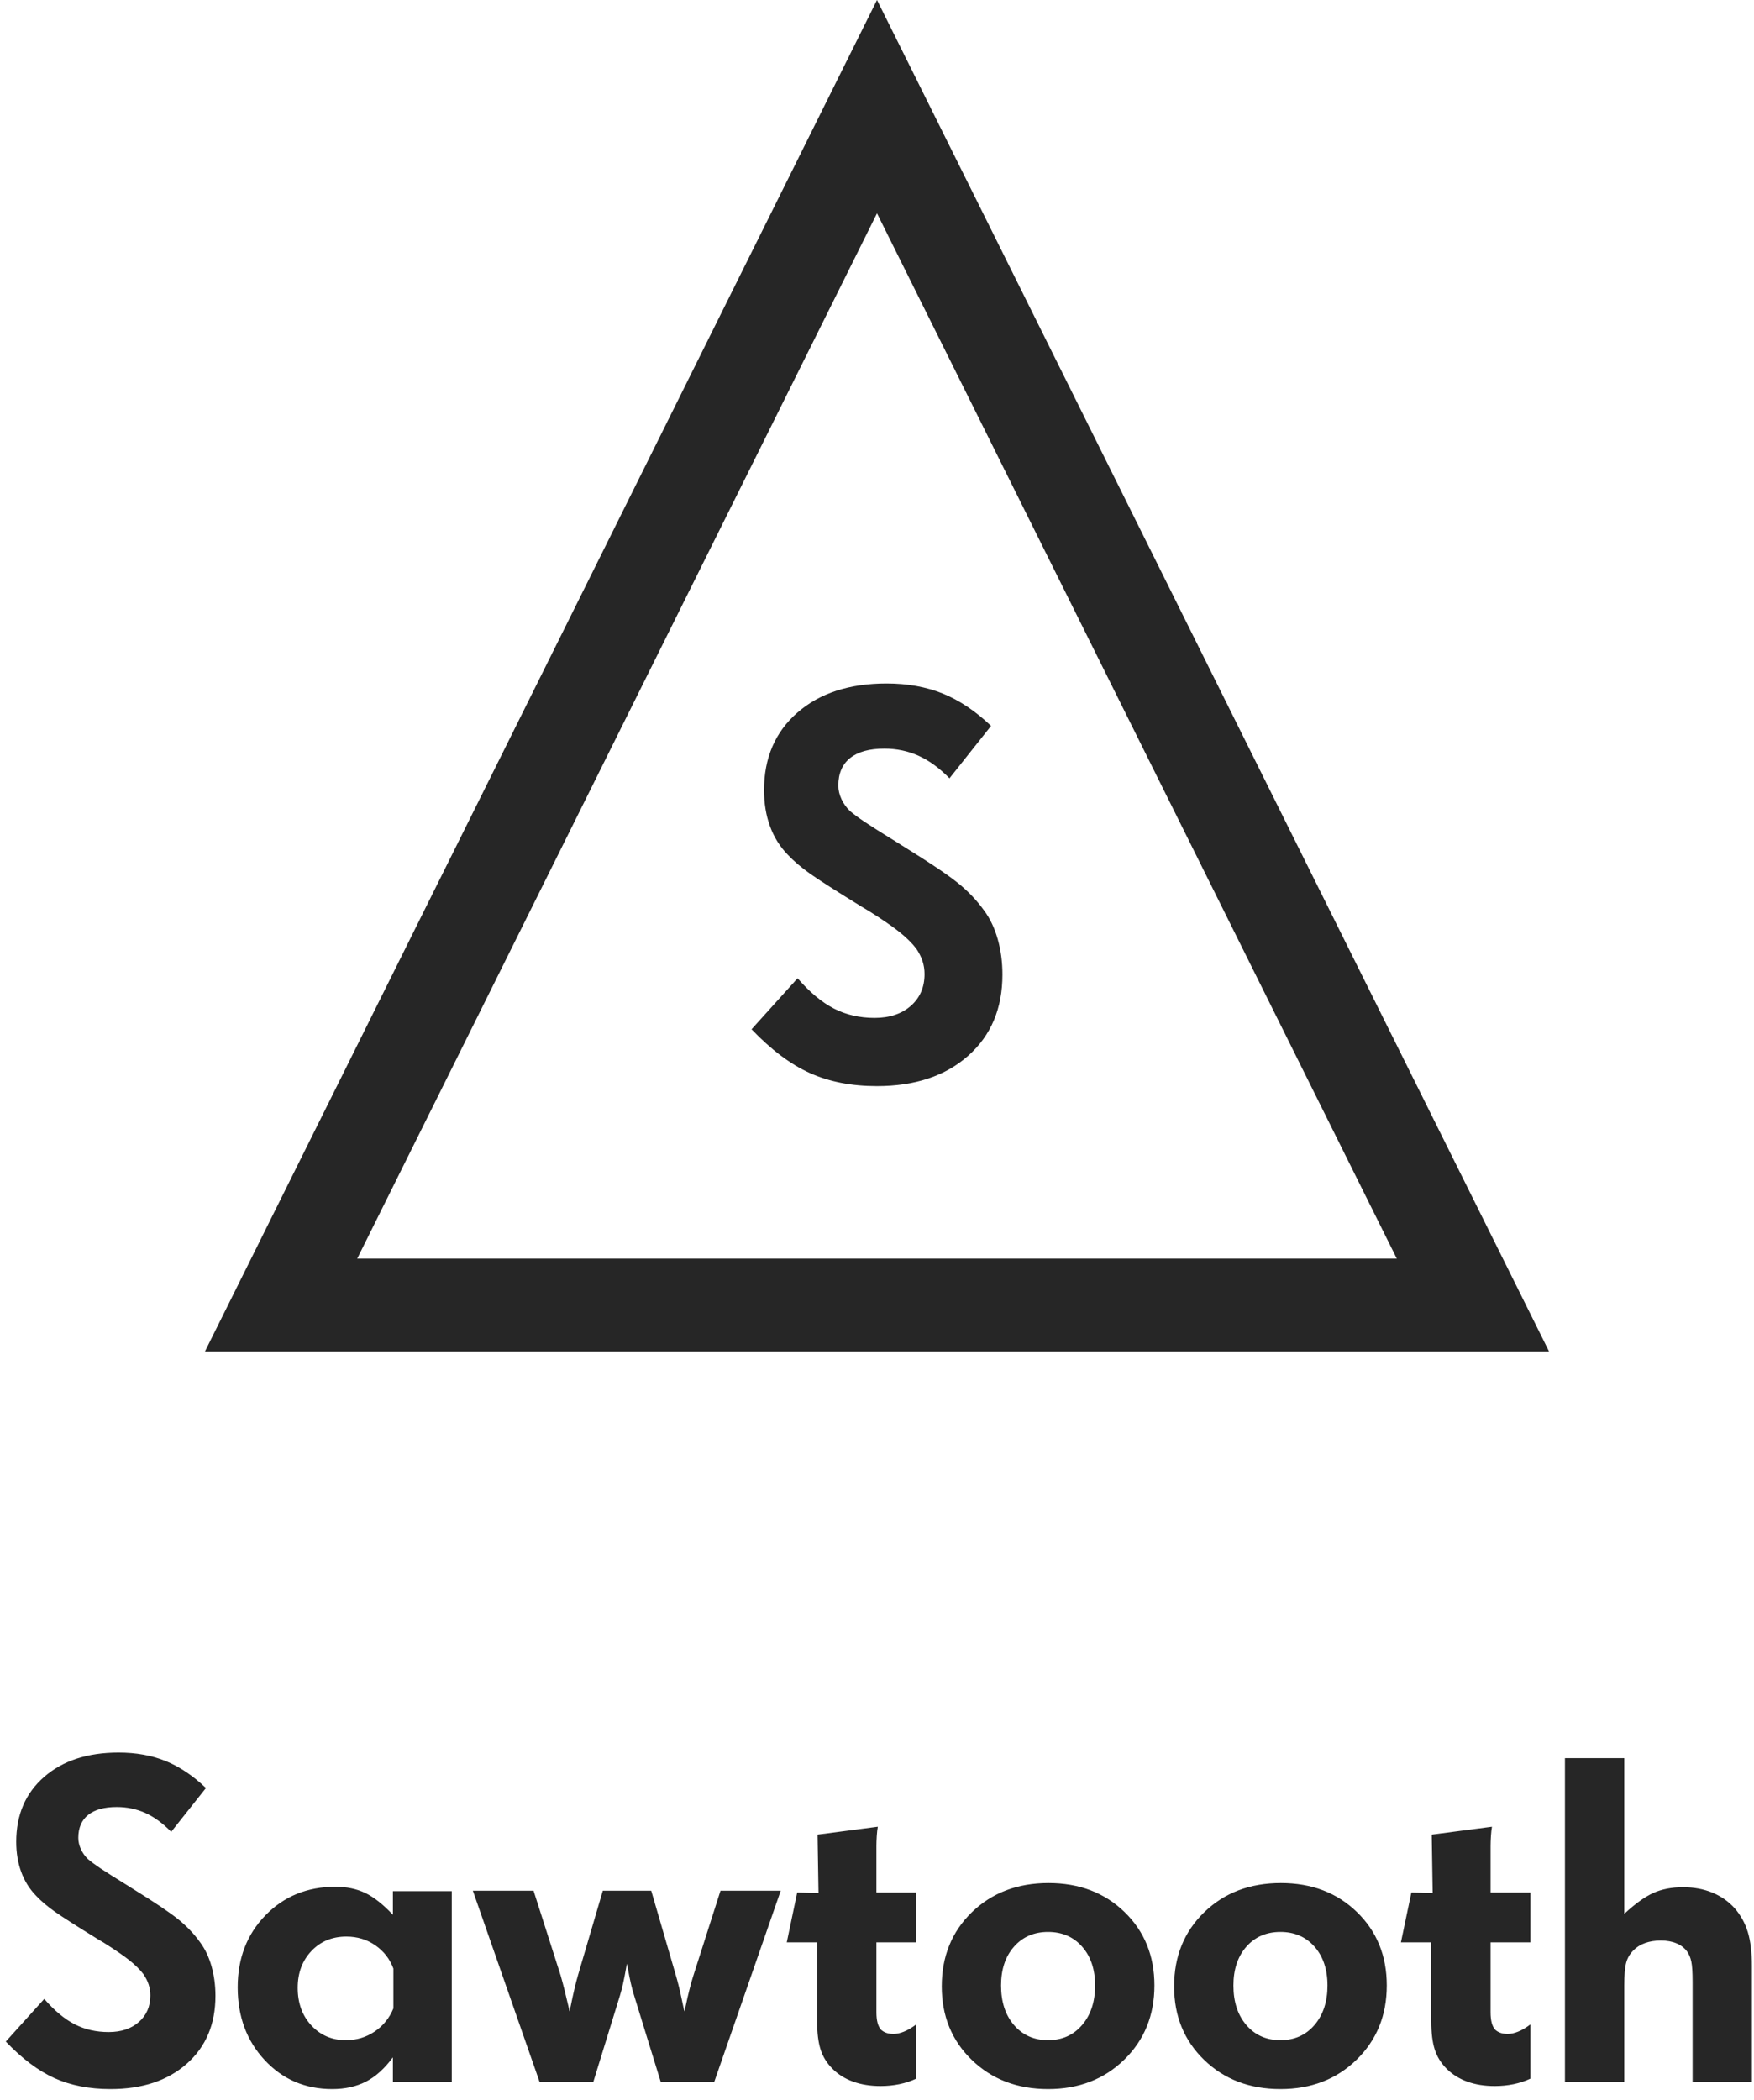 <?xml version="1.0" encoding="UTF-8"?>
<svg width="122px" height="146px" viewBox="0 0 122 146" version="1.1" xmlns="http://www.w3.org/2000/svg" xmlns:xlink="http://www.w3.org/1999/xlink">
    <!-- Generator: Sketch 61.1 (89650) - https://sketch.com -->
    <title>building-icon--sawtooth</title>
    <desc>Created with Sketch.</desc>
    <g id="Invision-Desktop-1.0" stroke="none" stroke-width="1" fill="none" fill-rule="evenodd">
        <g id="S-Logo" transform="translate(-64, -47)" fill="#262626">
            <g id="building-icon--sawtooth" transform="translate(63, 47)">
                <path d="M8.687,145.25 C10.9,145.25 12.669,144.661 13.996,143.485 C15.323,142.309 15.986,140.738 15.986,138.772 C15.986,138.042 15.895,137.354 15.712,136.709 C15.529,136.065 15.266,135.512 14.922,135.05 C14.493,134.448 13.974,133.906 13.368,133.422 C12.761,132.939 11.754,132.262 10.346,131.392 L10.346,131.392 L9.911,131.118 C8.987,130.549 8.346,130.143 7.986,129.902 C7.626,129.66 7.338,129.448 7.124,129.265 C6.92,129.072 6.756,128.844 6.632,128.58 C6.509,128.317 6.447,128.051 6.447,127.783 C6.447,127.084 6.675,126.553 7.132,126.188 C7.588,125.822 8.252,125.64 9.122,125.64 C9.831,125.64 10.491,125.777 11.104,126.051 C11.716,126.324 12.317,126.762 12.908,127.364 L12.908,127.364 L15.325,124.318 C14.423,123.459 13.488,122.833 12.522,122.441 C11.555,122.049 10.464,121.853 9.251,121.853 C7.091,121.853 5.365,122.417 4.07,123.545 C2.776,124.673 2.129,126.177 2.129,128.057 C2.129,128.819 2.244,129.518 2.475,130.151 C2.706,130.785 3.052,131.338 3.514,131.811 C3.858,132.176 4.288,132.542 4.803,132.907 C5.319,133.272 6.318,133.911 7.8,134.824 L7.8,134.824 L8.235,135.082 C8.987,135.555 9.57,135.955 9.984,136.282 C10.397,136.61 10.728,136.935 10.975,137.257 C11.136,137.494 11.257,137.733 11.337,137.974 C11.418,138.216 11.458,138.471 11.458,138.74 C11.458,139.502 11.192,140.117 10.661,140.585 C10.129,141.052 9.428,141.286 8.558,141.286 C7.688,141.286 6.901,141.106 6.197,140.746 C5.494,140.386 4.787,139.798 4.078,138.981 L4.078,138.981 L1.403,141.946 C2.542,143.139 3.673,143.987 4.795,144.492 C5.918,144.997 7.215,145.25 8.687,145.25 Z M24.108,145.25 C24.999,145.25 25.781,145.078 26.452,144.734 C27.124,144.39 27.749,143.826 28.329,143.042 L28.329,143.042 L28.329,144.75 L32.422,144.75 L32.422,131.489 L28.329,131.489 L28.329,133.132 C27.653,132.413 27.013,131.908 26.412,131.618 C25.81,131.328 25.117,131.183 24.333,131.183 C22.378,131.183 20.756,131.843 19.467,133.165 C18.178,134.486 17.533,136.156 17.533,138.176 C17.533,140.206 18.159,141.893 19.411,143.235 C20.662,144.578 22.228,145.25 24.108,145.25 Z M25.058,141.85 C24.092,141.85 23.291,141.509 22.657,140.826 C22.024,140.144 21.707,139.271 21.707,138.208 C21.707,137.177 22.024,136.325 22.657,135.654 C23.291,134.983 24.102,134.647 25.091,134.647 C25.853,134.647 26.527,134.851 27.113,135.259 C27.698,135.667 28.115,136.205 28.362,136.871 L28.362,136.871 L28.362,139.642 C28.082,140.319 27.647,140.856 27.056,141.253 C26.466,141.651 25.8,141.85 25.058,141.85 Z M42.268,144.75 L44.121,138.74 C44.271,138.256 44.411,137.633 44.54,136.871 C44.572,136.699 44.594,136.586 44.604,136.532 C44.615,136.575 44.637,136.683 44.669,136.854 C44.809,137.649 44.954,138.278 45.104,138.74 L45.104,138.74 L46.957,144.75 L50.679,144.75 L55.304,131.457 L51.114,131.457 L49.229,137.354 C49.036,137.966 48.853,138.691 48.681,139.529 C48.638,139.701 48.611,139.809 48.601,139.852 C48.601,139.862 48.536,139.562 48.407,138.949 C48.278,138.337 48.144,137.794 48.004,137.322 L48.004,137.322 L46.296,131.457 L42.929,131.457 L41.205,137.322 C41.043,137.88 40.877,138.584 40.705,139.433 C40.662,139.647 40.63,139.787 40.608,139.852 C40.598,139.809 40.581,139.723 40.56,139.594 C40.356,138.702 40.168,137.956 39.996,137.354 L39.996,137.354 L38.111,131.457 L33.889,131.457 L38.53,144.75 L42.268,144.75 Z M62.249,145.04 C62.7,145.04 63.135,144.997 63.554,144.911 C63.973,144.825 64.365,144.696 64.731,144.524 L64.731,144.524 L64.731,140.754 C64.43,140.979 64.148,141.146 63.885,141.253 C63.621,141.361 63.377,141.415 63.151,141.415 C62.958,141.415 62.792,141.39 62.652,141.342 C62.512,141.294 62.389,141.221 62.281,141.125 C62.174,141.006 62.093,140.848 62.04,140.649 C61.986,140.45 61.959,140.201 61.959,139.9 L61.959,139.9 L61.959,135.05 L64.731,135.05 L64.731,131.585 L61.959,131.585 L61.959,128.347 C61.959,128.153 61.967,127.925 61.983,127.662 C61.999,127.399 62.024,127.181 62.056,127.009 L62.056,127.009 L57.866,127.557 L57.931,131.618 L56.448,131.585 L55.723,135.05 L57.834,135.05 L57.834,140.528 C57.834,141.345 57.915,142.003 58.076,142.502 C58.237,143.002 58.511,143.445 58.898,143.832 C59.295,144.229 59.776,144.53 60.34,144.734 C60.904,144.938 61.54,145.04 62.249,145.04 Z M73.9,145.25 C76.037,145.25 77.804,144.567 79.201,143.203 C80.597,141.839 81.296,140.12 81.296,138.047 C81.296,135.984 80.603,134.282 79.217,132.939 C77.831,131.596 76.07,130.925 73.932,130.925 C71.773,130.925 69.995,131.602 68.598,132.955 C67.202,134.309 66.504,136.027 66.504,138.111 C66.504,140.174 67.202,141.879 68.598,143.227 C69.995,144.575 71.762,145.25 73.9,145.25 Z M73.9,141.85 C72.922,141.85 72.133,141.5 71.531,140.802 C70.929,140.104 70.629,139.186 70.629,138.047 C70.629,136.93 70.929,136.03 71.531,135.348 C72.133,134.666 72.922,134.325 73.9,134.325 C74.877,134.325 75.667,134.666 76.268,135.348 C76.87,136.03 77.171,136.93 77.171,138.047 C77.171,139.175 76.87,140.091 76.268,140.794 C75.667,141.498 74.877,141.85 73.9,141.85 Z M90.062,145.25 C92.2,145.25 93.967,144.567 95.363,143.203 C96.76,141.839 97.458,140.12 97.458,138.047 C97.458,135.984 96.765,134.282 95.379,132.939 C93.994,131.596 92.232,130.925 90.094,130.925 C87.935,130.925 86.157,131.602 84.761,132.955 C83.364,134.309 82.666,136.027 82.666,138.111 C82.666,140.174 83.364,141.879 84.761,143.227 C86.157,144.575 87.924,145.25 90.062,145.25 Z M90.062,141.85 C89.084,141.85 88.295,141.5 87.693,140.802 C87.092,140.104 86.791,139.186 86.791,138.047 C86.791,136.93 87.092,136.03 87.693,135.348 C88.295,134.666 89.084,134.325 90.062,134.325 C91.039,134.325 91.829,134.666 92.431,135.348 C93.032,136.03 93.333,136.93 93.333,138.047 C93.333,139.175 93.032,140.091 92.431,140.794 C91.829,141.498 91.039,141.85 90.062,141.85 Z M104.967,145.04 C105.419,145.04 105.854,144.997 106.273,144.911 C106.691,144.825 107.084,144.696 107.449,144.524 L107.449,144.524 L107.449,140.754 C107.148,140.979 106.866,141.146 106.603,141.253 C106.34,141.361 106.095,141.415 105.87,141.415 C105.676,141.415 105.51,141.39 105.37,141.342 C105.231,141.294 105.107,141.221 105,141.125 C104.892,141.006 104.812,140.848 104.758,140.649 C104.704,140.45 104.677,140.201 104.677,139.9 L104.677,139.9 L104.677,135.05 L107.449,135.05 L107.449,131.585 L104.677,131.585 L104.677,128.347 C104.677,128.153 104.685,127.925 104.701,127.662 C104.718,127.399 104.742,127.181 104.774,127.009 L104.774,127.009 L100.585,127.557 L100.649,131.618 L99.167,131.585 L98.441,135.05 L100.552,135.05 L100.552,140.528 C100.552,141.345 100.633,142.003 100.794,142.502 C100.955,143.002 101.229,143.445 101.616,143.832 C102.013,144.229 102.494,144.53 103.058,144.734 C103.622,144.938 104.258,145.04 104.967,145.04 Z M113.975,144.75 L113.975,138.047 C113.975,137.338 114.018,136.817 114.104,136.484 C114.19,136.151 114.357,135.861 114.604,135.614 C114.819,135.388 115.09,135.216 115.417,135.098 C115.745,134.98 116.113,134.921 116.521,134.921 C116.929,134.921 117.289,134.985 117.601,135.114 C117.912,135.243 118.159,135.431 118.342,135.678 C118.482,135.872 118.581,136.108 118.64,136.387 C118.699,136.667 118.729,137.134 118.729,137.789 L118.729,137.789 L118.729,144.75 L122.854,144.75 L122.854,136.693 C122.854,135.748 122.76,134.964 122.572,134.341 C122.384,133.718 122.075,133.159 121.645,132.665 C121.216,132.192 120.697,131.833 120.09,131.585 C119.483,131.338 118.809,131.215 118.068,131.215 C117.273,131.215 116.58,131.349 115.989,131.618 C115.399,131.886 114.727,132.37 113.975,133.068 L113.975,133.068 L113.975,122.24 L109.85,122.24 L109.85,144.75 L113.975,144.75 Z" id="Sawtooth" fill-rule="nonzero"></path>
                <path d="M108.746,93.969 L62,-1.91846539e-13 L15.254,93.969 L108.746,93.969 Z M62,14.832 L98.155,87.511 L25.845,87.511 L62,14.832 Z M59.532,55.57 C59.384,55.255 59.31,54.937 59.31,54.616 C59.31,53.78 59.583,53.144 60.13,52.706 C60.676,52.27 61.47,52.051 62.511,52.051 C63.36,52.051 64.15,52.215 64.882,52.543 C65.615,52.871 66.335,53.394 67.042,54.114 L69.934,50.47 C68.854,49.442 67.736,48.693 66.579,48.223 C65.422,47.755 64.118,47.52 62.665,47.52 C60.082,47.52 58.015,48.194 56.466,49.544 C54.917,50.894 54.143,52.694 54.143,54.943 C54.143,55.856 54.281,56.692 54.558,57.45 C54.834,58.209 55.248,58.87 55.801,59.436 C56.212,59.873 56.727,60.31 57.344,60.747 C57.961,61.184 59.156,61.949 60.93,63.041 L61.45,63.35 C62.35,63.916 63.048,64.394 63.543,64.787 C64.037,65.179 64.433,65.568 64.728,65.953 C64.921,66.236 65.066,66.522 65.163,66.811 C65.259,67.101 65.307,67.406 65.307,67.727 C65.307,68.64 64.989,69.376 64.353,69.935 C63.716,70.494 62.877,70.774 61.836,70.774 C60.795,70.774 59.853,70.559 59.011,70.128 C58.169,69.697 57.324,68.994 56.476,68.016 L53.275,71.564 C54.637,72.991 55.99,74.007 57.334,74.61 C58.677,75.215 60.229,75.517 61.99,75.517 C64.638,75.517 66.756,74.813 68.344,73.405 C69.931,71.998 70.725,70.118 70.725,67.766 C70.725,66.892 70.616,66.069 70.397,65.298 C70.178,64.526 69.864,63.865 69.453,63.311 C68.938,62.592 68.318,61.943 67.592,61.364 C66.865,60.786 65.661,59.976 63.977,58.935 L63.456,58.606 C62.35,57.926 61.582,57.44 61.152,57.151 C60.721,56.862 60.377,56.608 60.12,56.389 C59.876,56.158 59.68,55.885 59.532,55.57 L59.532,55.57 Z" id="Fill-1-Copy-2"></path>
            </g>
        </g>
    </g>
</svg>